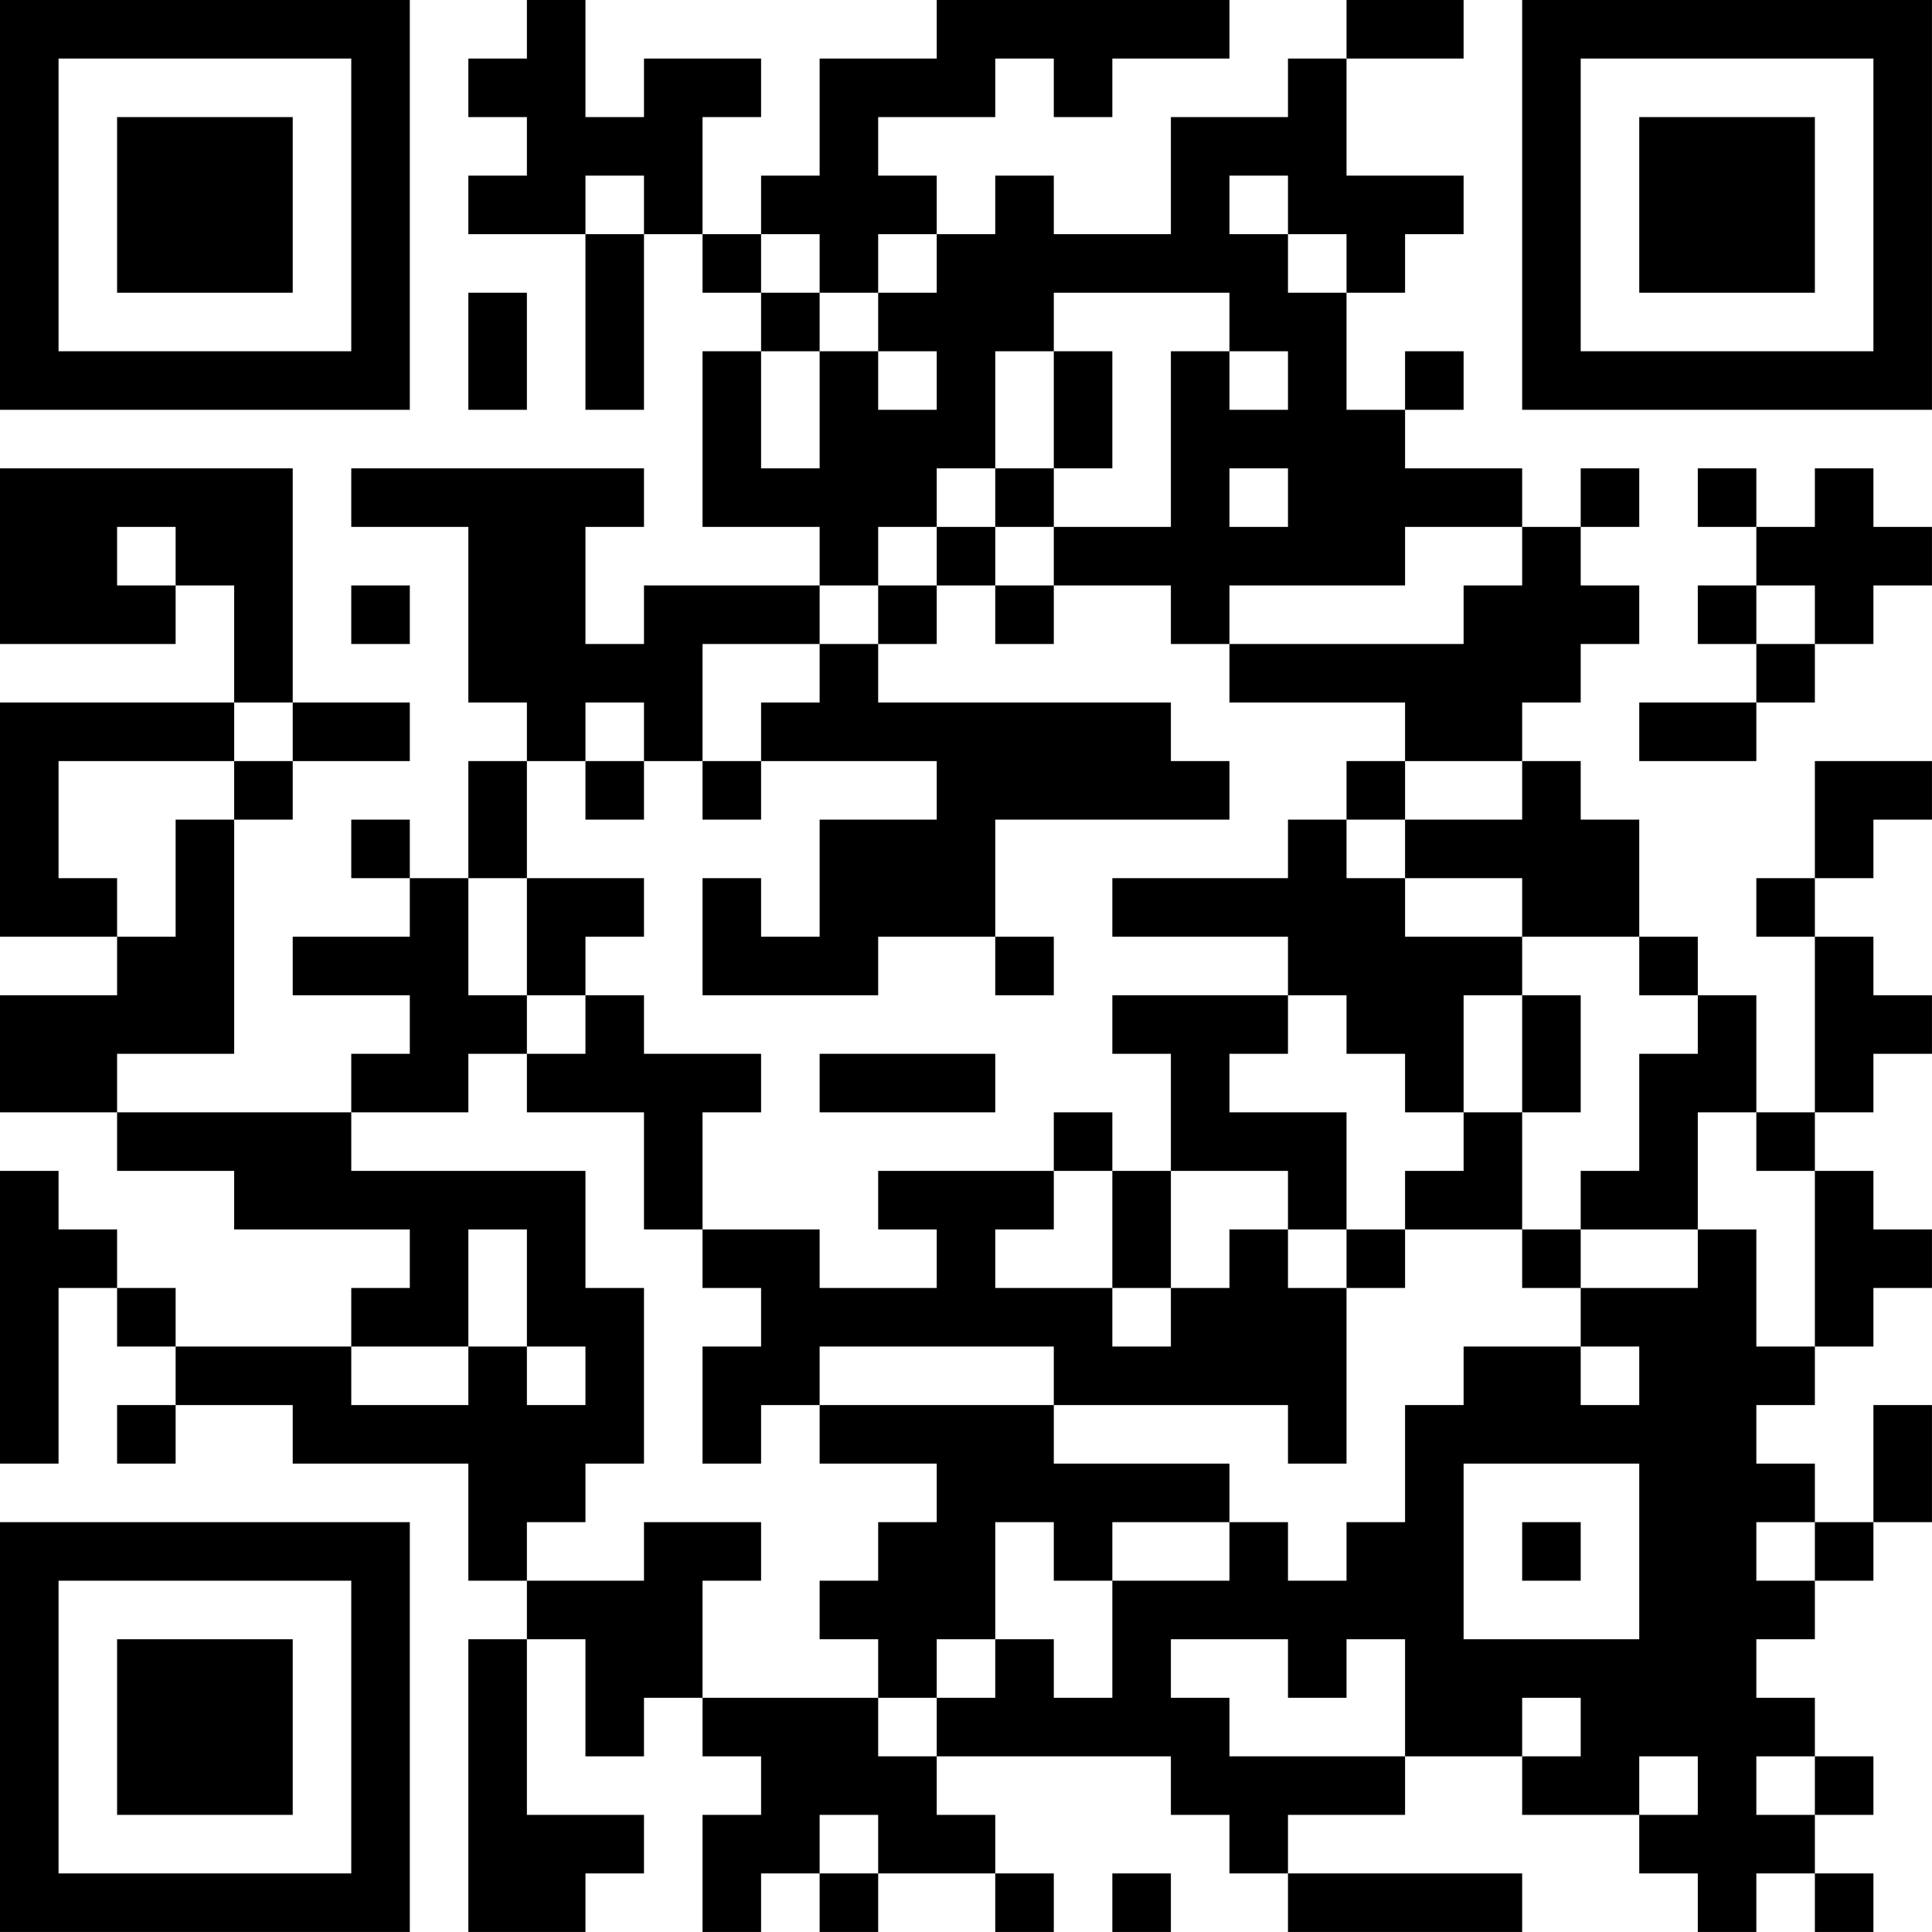 <?xml version="1.0" encoding="UTF-8"?>
<svg xmlns="http://www.w3.org/2000/svg" version="1.1" width="400" height="400" viewBox="0 0 400 400"><rect x="0" y="0" width="400" height="400" fill="#ffffff"/><g transform="scale(12.121)"><g transform="translate(0,0)"><path fill-rule="evenodd" d="M9 0L9 1L8 1L8 2L9 2L9 3L8 3L8 4L10 4L10 7L11 7L11 4L12 4L12 5L13 5L13 6L12 6L12 9L14 9L14 10L11 10L11 11L10 11L10 9L11 9L11 8L6 8L6 9L8 9L8 12L9 12L9 13L8 13L8 15L7 15L7 14L6 14L6 15L7 15L7 16L5 16L5 17L7 17L7 18L6 18L6 19L2 19L2 18L4 18L4 14L5 14L5 13L7 13L7 12L5 12L5 8L0 8L0 11L3 11L3 10L4 10L4 12L0 12L0 16L2 16L2 17L0 17L0 19L2 19L2 20L4 20L4 21L7 21L7 22L6 22L6 23L3 23L3 22L2 22L2 21L1 21L1 20L0 20L0 25L1 25L1 22L2 22L2 23L3 23L3 24L2 24L2 25L3 25L3 24L5 24L5 25L8 25L8 27L9 27L9 28L8 28L8 33L10 33L10 32L11 32L11 31L9 31L9 28L10 28L10 30L11 30L11 29L12 29L12 30L13 30L13 31L12 31L12 33L13 33L13 32L14 32L14 33L15 33L15 32L17 32L17 33L18 33L18 32L17 32L17 31L16 31L16 30L20 30L20 31L21 31L21 32L22 32L22 33L26 33L26 32L22 32L22 31L24 31L24 30L26 30L26 31L28 31L28 32L29 32L29 33L30 33L30 32L31 32L31 33L32 33L32 32L31 32L31 31L32 31L32 30L31 30L31 29L30 29L30 28L31 28L31 27L32 27L32 26L33 26L33 24L32 24L32 26L31 26L31 25L30 25L30 24L31 24L31 23L32 23L32 22L33 22L33 21L32 21L32 20L31 20L31 19L32 19L32 18L33 18L33 17L32 17L32 16L31 16L31 15L32 15L32 14L33 14L33 13L31 13L31 15L30 15L30 16L31 16L31 19L30 19L30 17L29 17L29 16L28 16L28 14L27 14L27 13L26 13L26 12L27 12L27 11L28 11L28 10L27 10L27 9L28 9L28 8L27 8L27 9L26 9L26 8L24 8L24 7L25 7L25 6L24 6L24 7L23 7L23 5L24 5L24 4L25 4L25 3L23 3L23 1L25 1L25 0L23 0L23 1L22 1L22 2L20 2L20 4L18 4L18 3L17 3L17 4L16 4L16 3L15 3L15 2L17 2L17 1L18 1L18 2L19 2L19 1L21 1L21 0L16 0L16 1L14 1L14 3L13 3L13 4L12 4L12 2L13 2L13 1L11 1L11 2L10 2L10 0ZM10 3L10 4L11 4L11 3ZM21 3L21 4L22 4L22 5L23 5L23 4L22 4L22 3ZM13 4L13 5L14 5L14 6L13 6L13 8L14 8L14 6L15 6L15 7L16 7L16 6L15 6L15 5L16 5L16 4L15 4L15 5L14 5L14 4ZM8 5L8 7L9 7L9 5ZM18 5L18 6L17 6L17 8L16 8L16 9L15 9L15 10L14 10L14 11L12 11L12 13L11 13L11 12L10 12L10 13L9 13L9 15L8 15L8 17L9 17L9 18L8 18L8 19L6 19L6 20L10 20L10 22L11 22L11 25L10 25L10 26L9 26L9 27L11 27L11 26L13 26L13 27L12 27L12 29L15 29L15 30L16 30L16 29L17 29L17 28L18 28L18 29L19 29L19 27L21 27L21 26L22 26L22 27L23 27L23 26L24 26L24 24L25 24L25 23L27 23L27 24L28 24L28 23L27 23L27 22L29 22L29 21L30 21L30 23L31 23L31 20L30 20L30 19L29 19L29 21L27 21L27 20L28 20L28 18L29 18L29 17L28 17L28 16L26 16L26 15L24 15L24 14L26 14L26 13L24 13L24 12L21 12L21 11L25 11L25 10L26 10L26 9L24 9L24 10L21 10L21 11L20 11L20 10L18 10L18 9L20 9L20 6L21 6L21 7L22 7L22 6L21 6L21 5ZM18 6L18 8L17 8L17 9L16 9L16 10L15 10L15 11L14 11L14 12L13 12L13 13L12 13L12 14L13 14L13 13L16 13L16 14L14 14L14 16L13 16L13 15L12 15L12 17L15 17L15 16L17 16L17 17L18 17L18 16L17 16L17 14L21 14L21 13L20 13L20 12L15 12L15 11L16 11L16 10L17 10L17 11L18 11L18 10L17 10L17 9L18 9L18 8L19 8L19 6ZM21 8L21 9L22 9L22 8ZM29 8L29 9L30 9L30 10L29 10L29 11L30 11L30 12L28 12L28 13L30 13L30 12L31 12L31 11L32 11L32 10L33 10L33 9L32 9L32 8L31 8L31 9L30 9L30 8ZM2 9L2 10L3 10L3 9ZM6 10L6 11L7 11L7 10ZM30 10L30 11L31 11L31 10ZM4 12L4 13L1 13L1 15L2 15L2 16L3 16L3 14L4 14L4 13L5 13L5 12ZM10 13L10 14L11 14L11 13ZM23 13L23 14L22 14L22 15L19 15L19 16L22 16L22 17L19 17L19 18L20 18L20 20L19 20L19 19L18 19L18 20L15 20L15 21L16 21L16 22L14 22L14 21L12 21L12 19L13 19L13 18L11 18L11 17L10 17L10 16L11 16L11 15L9 15L9 17L10 17L10 18L9 18L9 19L11 19L11 21L12 21L12 22L13 22L13 23L12 23L12 25L13 25L13 24L14 24L14 25L16 25L16 26L15 26L15 27L14 27L14 28L15 28L15 29L16 29L16 28L17 28L17 26L18 26L18 27L19 27L19 26L21 26L21 25L18 25L18 24L22 24L22 25L23 25L23 22L24 22L24 21L26 21L26 22L27 22L27 21L26 21L26 19L27 19L27 17L26 17L26 16L24 16L24 15L23 15L23 14L24 14L24 13ZM22 17L22 18L21 18L21 19L23 19L23 21L22 21L22 20L20 20L20 22L19 22L19 20L18 20L18 21L17 21L17 22L19 22L19 23L20 23L20 22L21 22L21 21L22 21L22 22L23 22L23 21L24 21L24 20L25 20L25 19L26 19L26 17L25 17L25 19L24 19L24 18L23 18L23 17ZM14 18L14 19L17 19L17 18ZM8 21L8 23L6 23L6 24L8 24L8 23L9 23L9 24L10 24L10 23L9 23L9 21ZM14 23L14 24L18 24L18 23ZM25 25L25 28L28 28L28 25ZM26 26L26 27L27 27L27 26ZM30 26L30 27L31 27L31 26ZM20 28L20 29L21 29L21 30L24 30L24 28L23 28L23 29L22 29L22 28ZM26 29L26 30L27 30L27 29ZM28 30L28 31L29 31L29 30ZM30 30L30 31L31 31L31 30ZM14 31L14 32L15 32L15 31ZM19 32L19 33L20 33L20 32ZM0 0L0 7L7 7L7 0ZM1 1L1 6L6 6L6 1ZM2 2L2 5L5 5L5 2ZM26 0L26 7L33 7L33 0ZM27 1L27 6L32 6L32 1ZM28 2L28 5L31 5L31 2ZM0 26L0 33L7 33L7 26ZM1 27L1 32L6 32L6 27ZM2 28L2 31L5 31L5 28Z" fill="#000000"/></g></g></svg>

